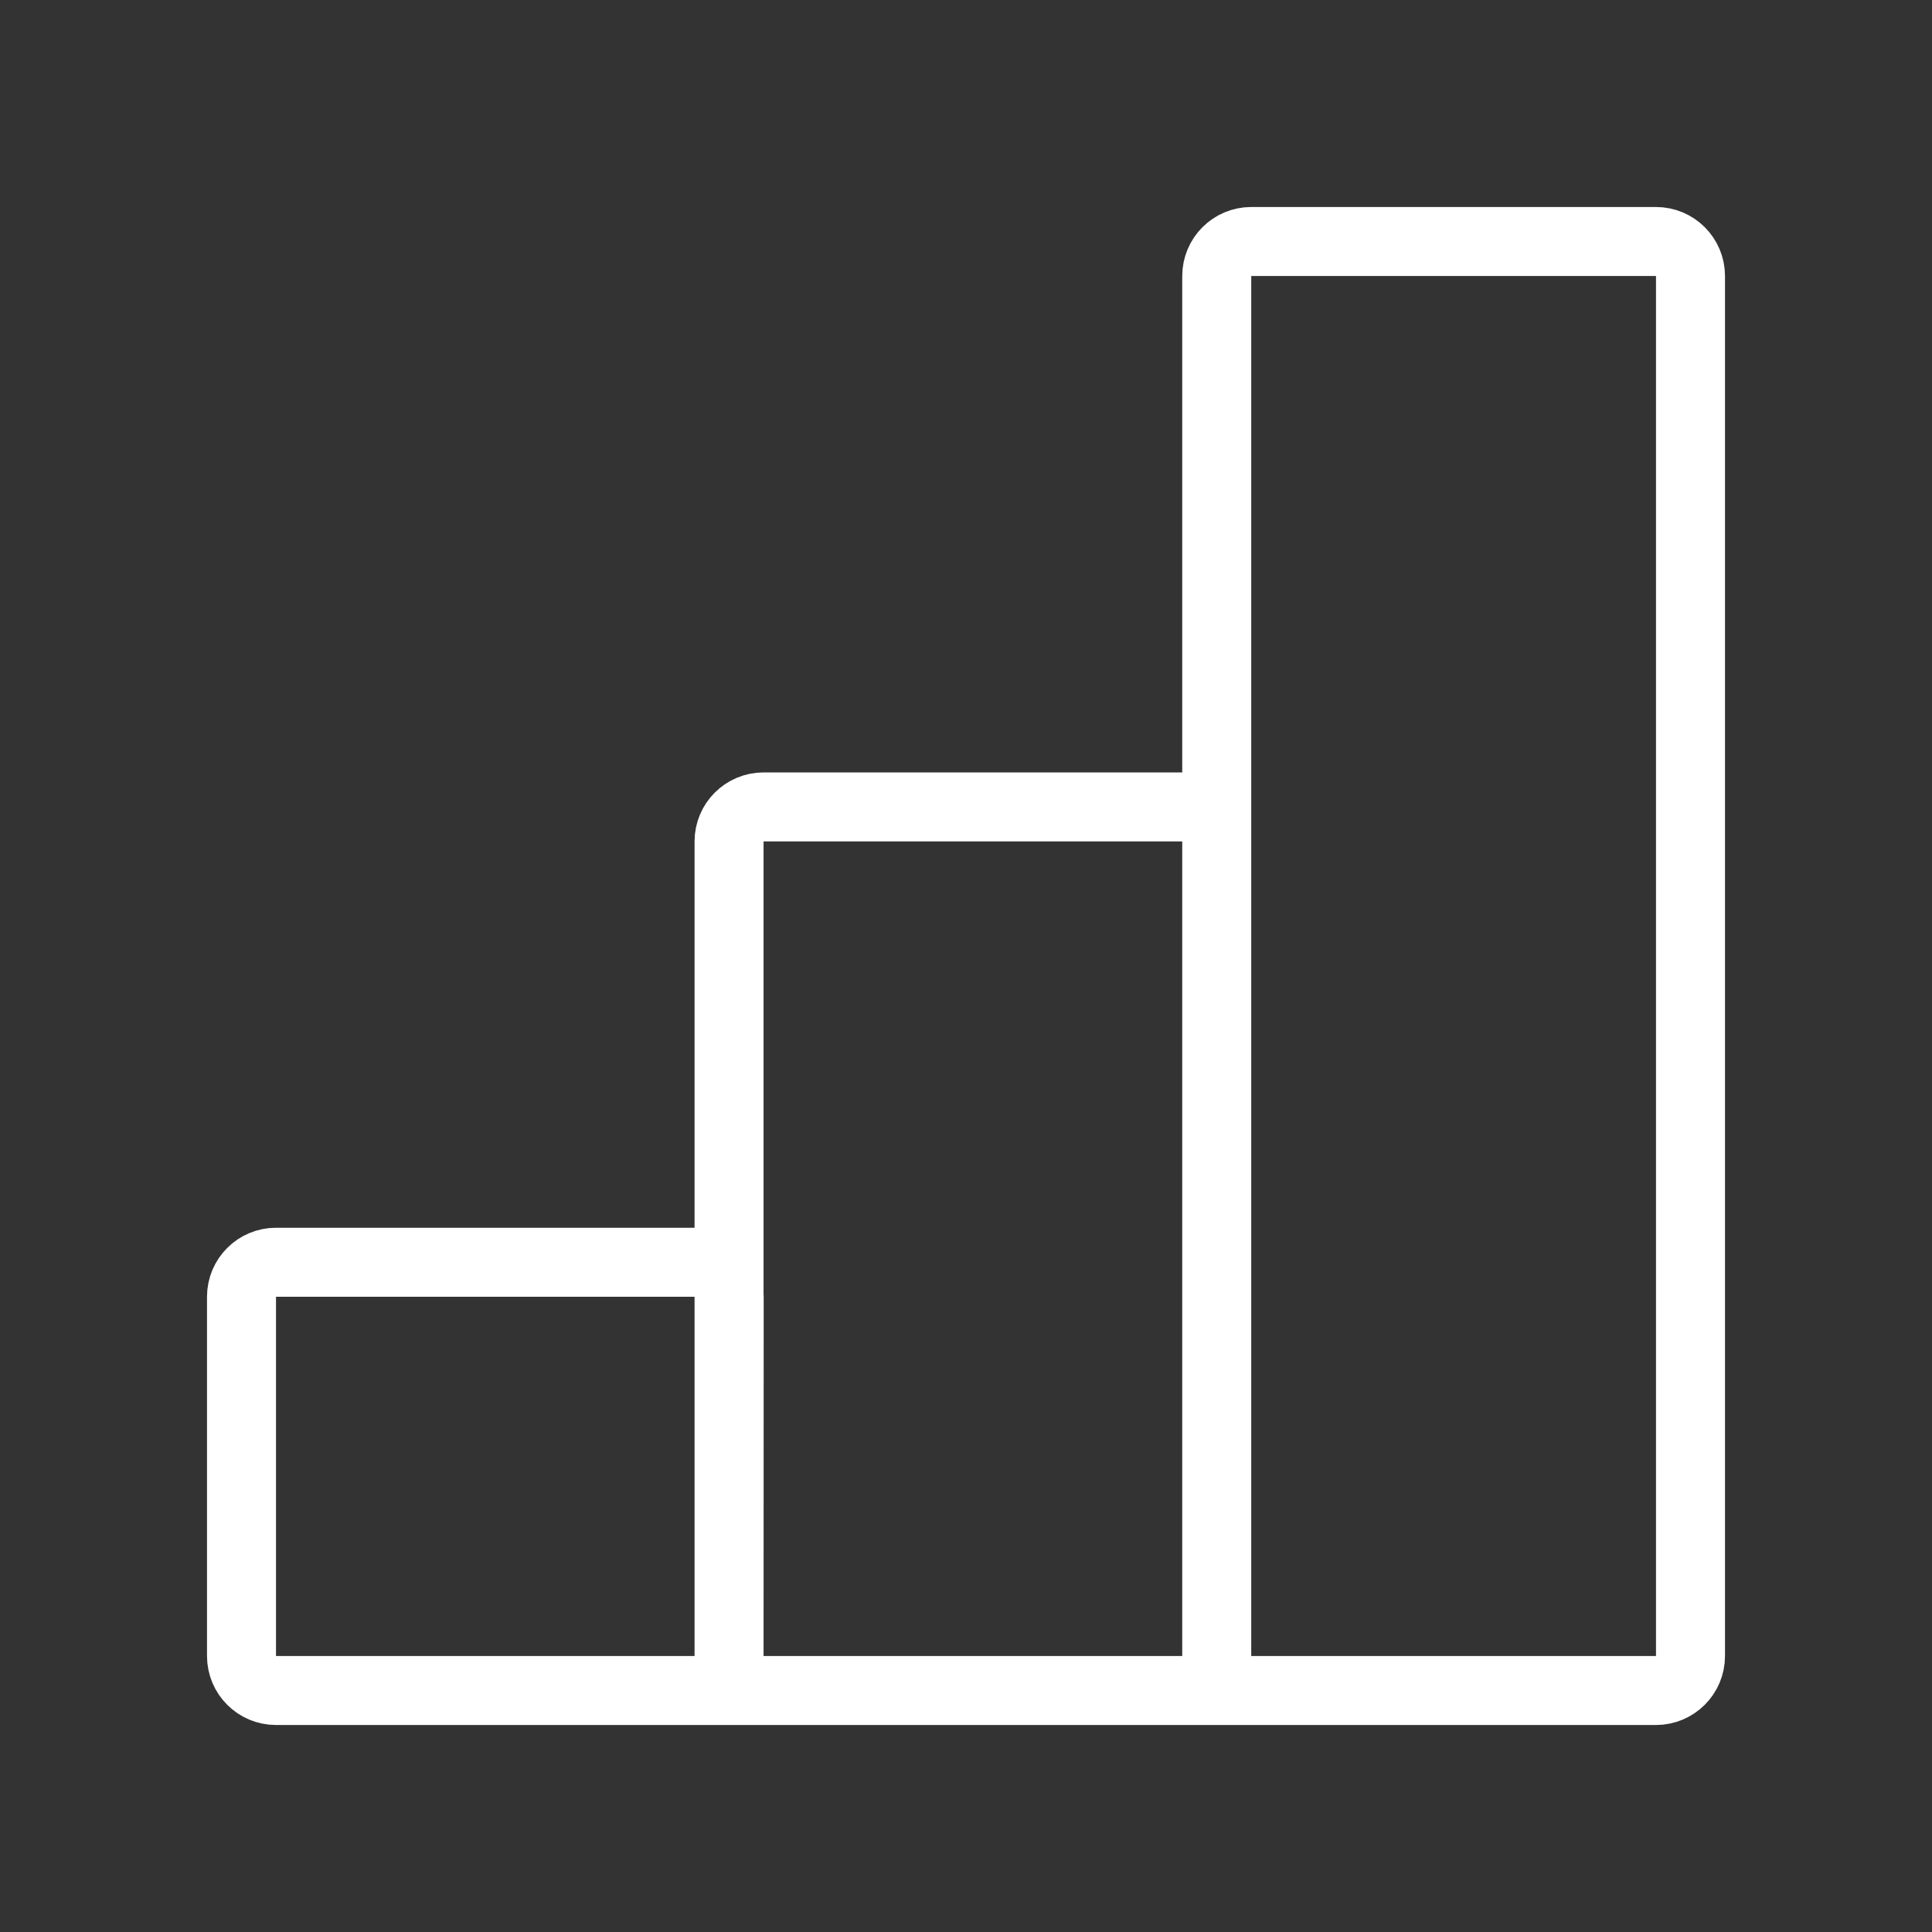 <svg width="56" height="56" viewBox="0 0 56 56" fill="none" xmlns="http://www.w3.org/2000/svg">
<rect x="0" y="0" width="56" height="56" fill="#333333" stroke="none"/>
<path d="M21.132 49V24.389C21.132 23.837 21.579 23.389 22.132 23.389H34.268C34.82 23.389 35.268 23.837 35.268 24.389V49M21.132 49L21.136 37.587C21.136 37.035 20.688 36.587 20.136 36.587H8C7.448 36.587 7 37.034 7 37.587V48C7 48.552 7.448 49 8 49H21.132ZM21.132 49H35.268M35.268 49V8C35.268 7.448 35.715 7 36.268 7H48C48.552 7 49 7.448 49 8V48C49 48.552 48.552 49 48 49H35.268Z" stroke="white" stroke-width="2" stroke-linecap="round" stroke-linejoin="round"/>
</svg>
